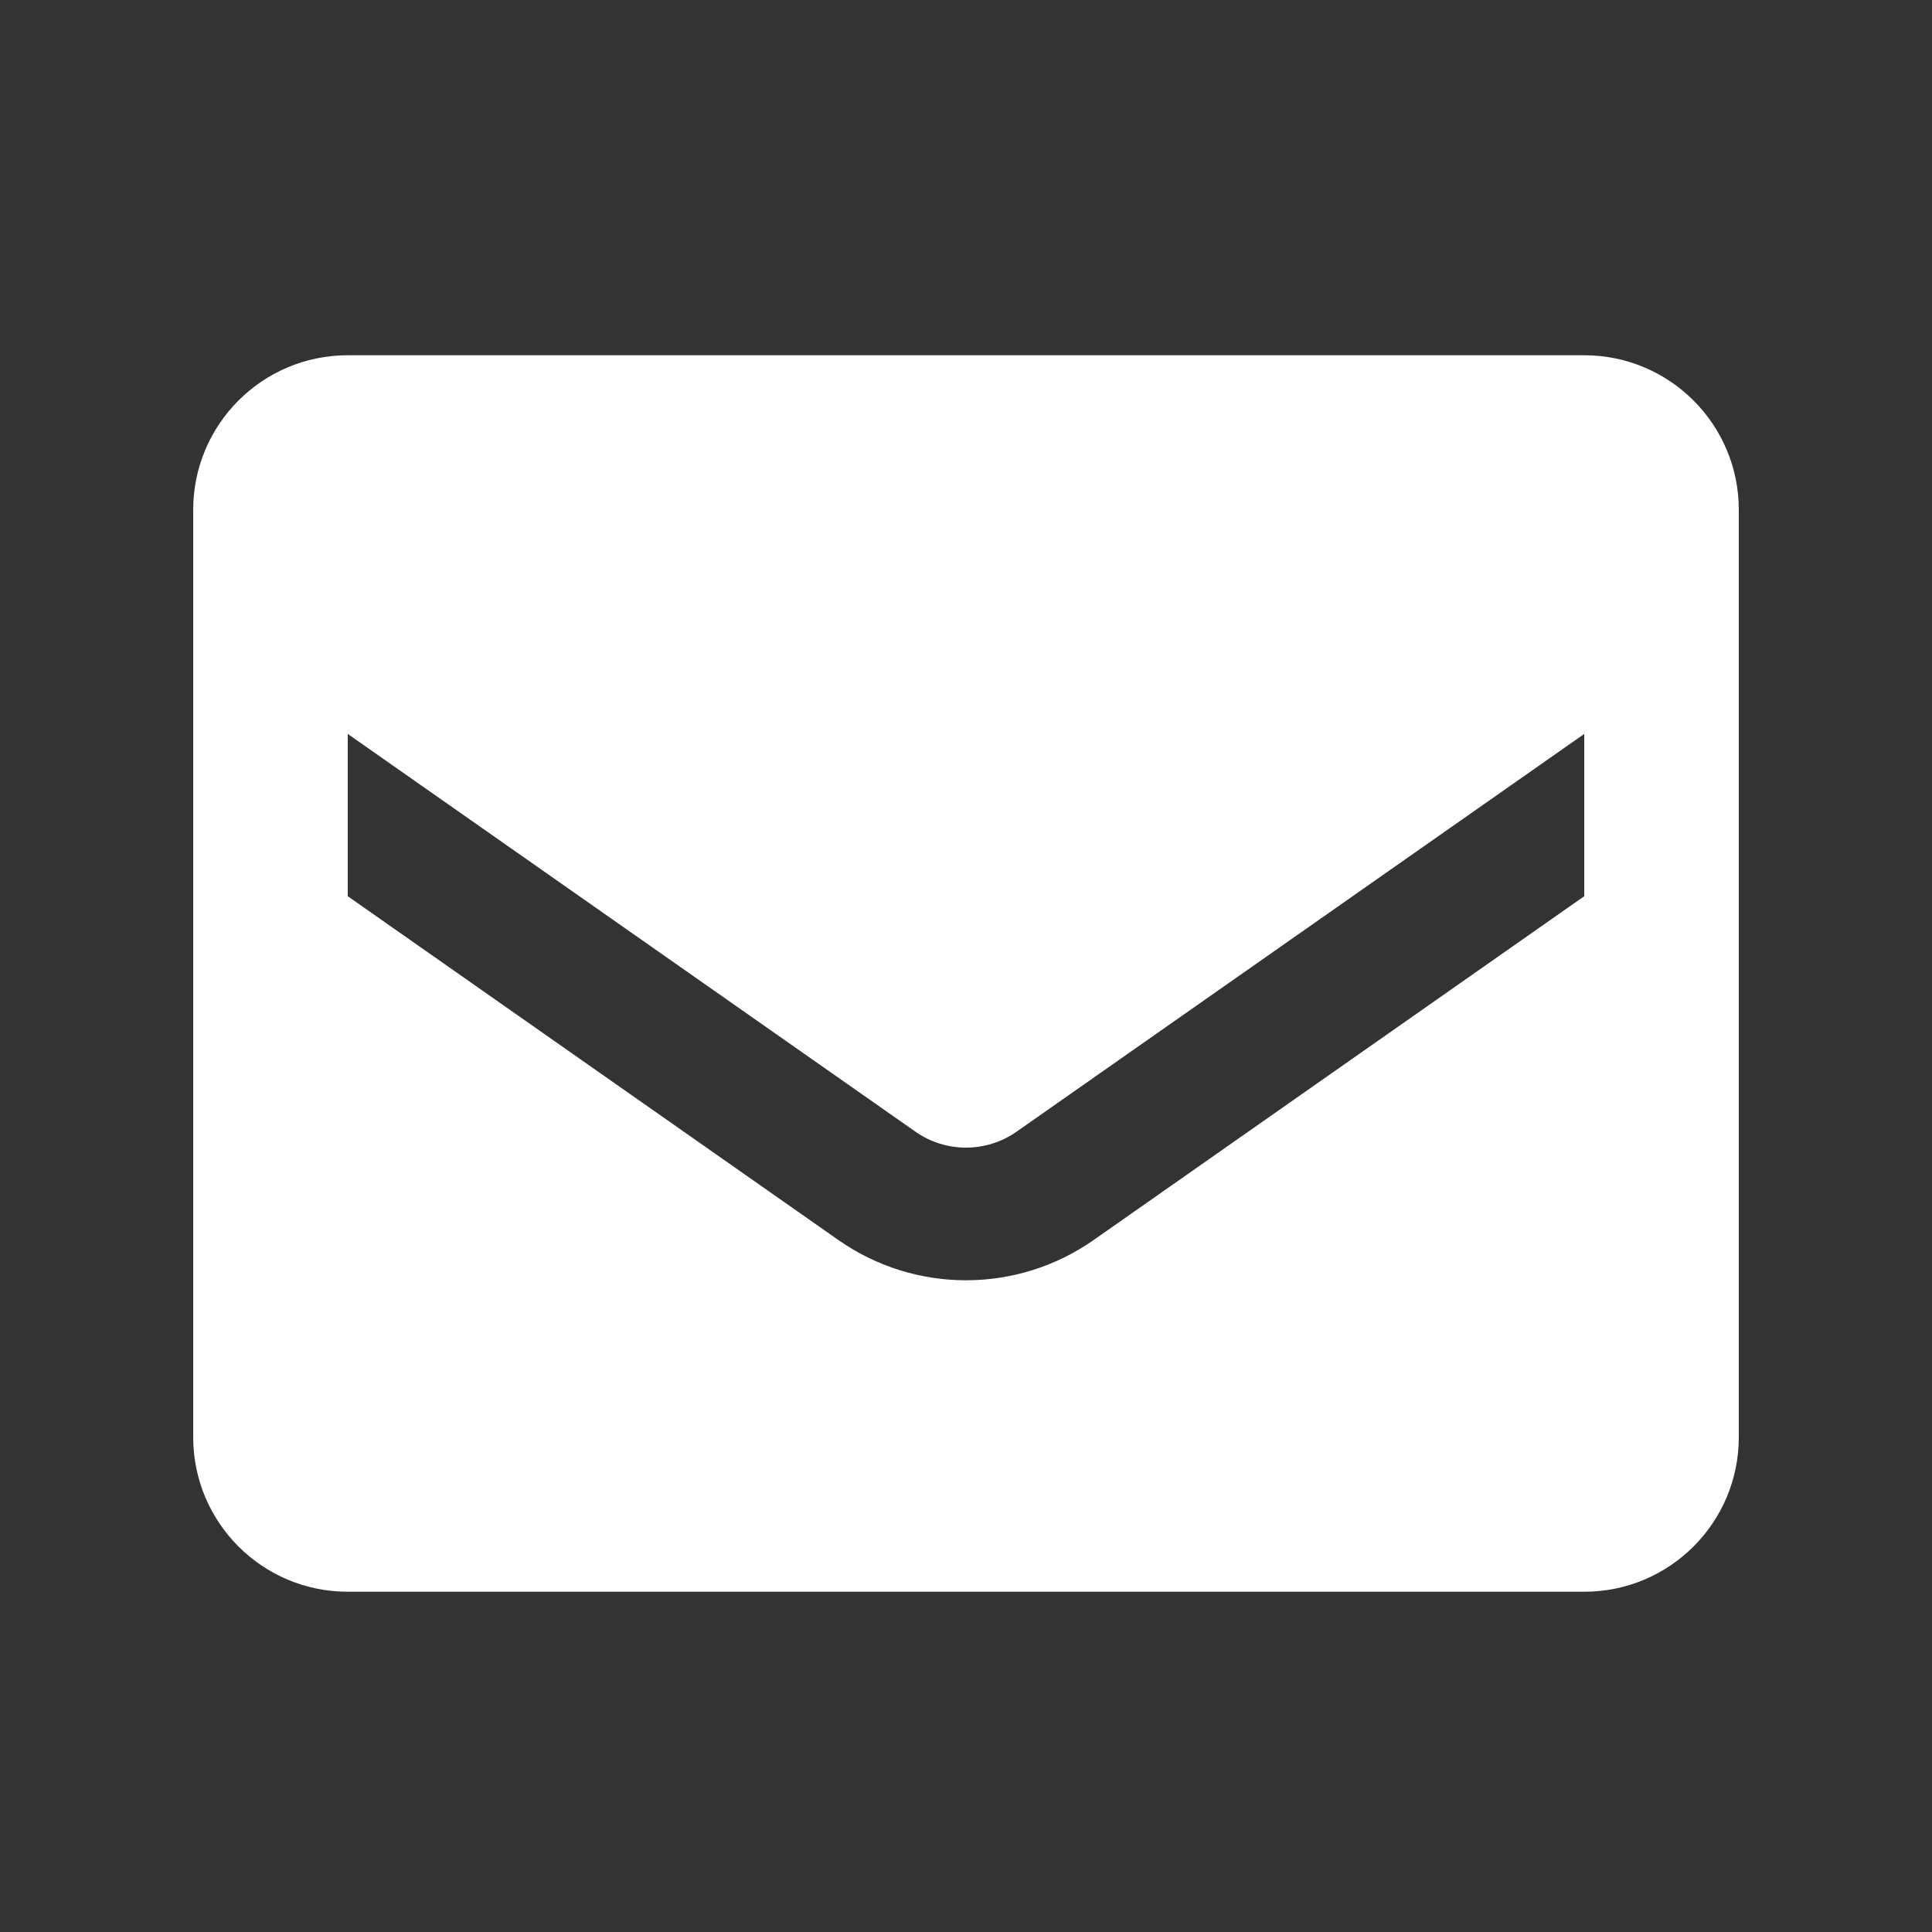 <svg width="25" height="25" viewBox="0 0 25 25" fill="none" xmlns="http://www.w3.org/2000/svg">
<rect x="0" y="0" width="25" height="25" fill="#333333" stroke="none"/>
<path fill-rule="evenodd" clip-rule="evenodd" d="M4.5 4.597H20.5C21.605 4.597 22.5 5.493 22.5 6.597V18.597C22.5 19.702 21.605 20.597 20.5 20.597H4.5C3.395 20.597 2.5 19.702 2.5 18.597V6.597C2.5 5.493 3.395 4.597 4.5 4.597ZM14.15 16.047L20.5 11.597V9.497L13.15 14.647C12.759 14.918 12.241 14.918 11.85 14.647L4.5 9.497V11.597L10.85 16.047C11.841 16.74 13.159 16.74 14.15 16.047Z" fill="white"/>
</svg>
